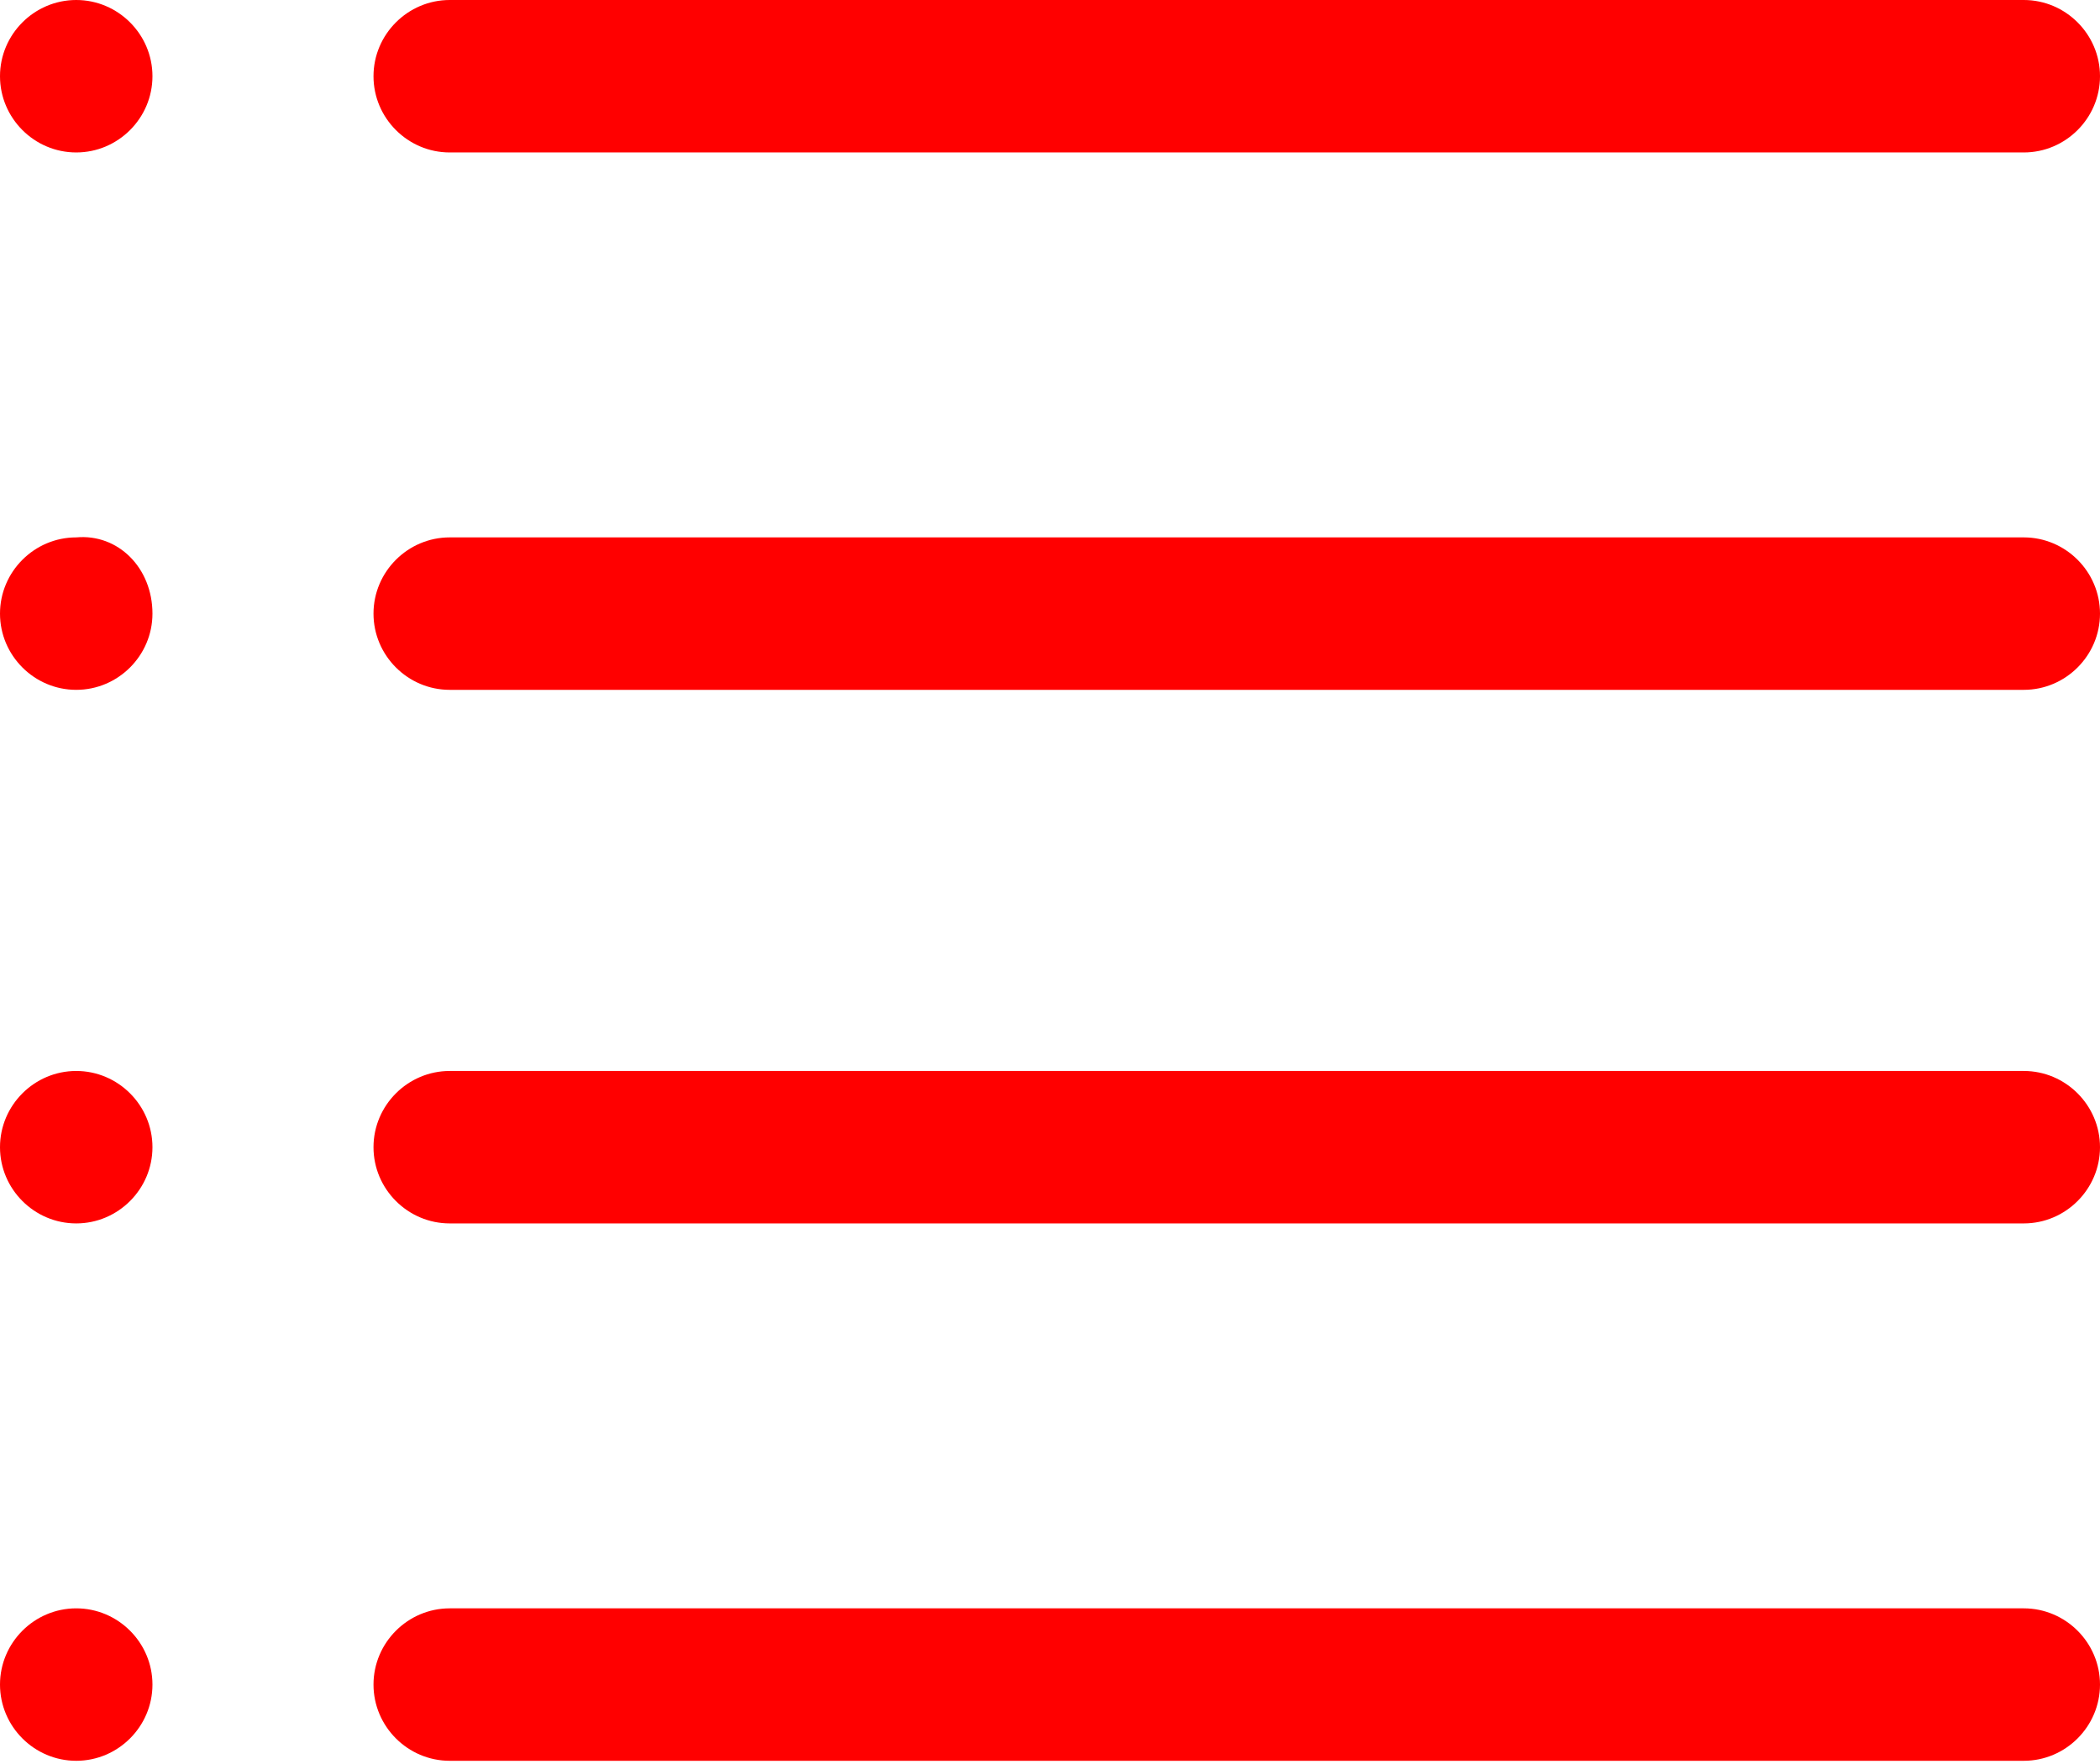 <svg width="431" height="362" viewBox="0 0 431 362" fill="none" xmlns="http://www.w3.org/2000/svg">
<path d="M31.289 15.644C31.289 24.249 24.249 31.289 15.644 31.289C7.04 31.289 0 24.249 0 15.644C0 7.04 7.04 0 15.644 0C24.249 0 31.289 7.04 31.289 15.644Z" fill="#FF0000"/>
<path d="M31.289 125.938C31.289 134.542 24.249 141.582 15.644 141.582C7.04 141.582 0 134.542 0 125.938C0 117.333 7.04 110.293 15.644 110.293C24.249 109.511 31.289 116.551 31.289 125.938Z" fill="#FF0000"/>
<path d="M31.289 235.447C31.289 244.052 24.249 251.092 15.644 251.092C7.04 251.092 0 244.052 0 235.447C0 226.843 7.04 219.803 15.644 219.803C24.249 219.803 31.289 226.843 31.289 235.447Z" fill="#FF0000"/>
<path d="M31.289 345.738C31.289 354.343 24.249 361.383 15.644 361.383C7.04 361.383 0 354.343 0 345.738C0 337.134 7.04 330.094 15.644 330.094C24.249 330.094 31.289 337.134 31.289 345.738Z" fill="#FF0000"/>
<path d="M415.356 31.289H92.302C83.697 31.289 76.657 24.249 76.657 15.644C76.657 7.04 83.697 0 92.302 0H415.356C423.96 0 431 7.04 431 15.644C431 24.249 423.96 31.289 415.356 31.289Z" fill="#FF0000"/>
<path d="M415.356 141.582H92.302C83.697 141.582 76.657 134.542 76.657 125.937C76.657 117.333 83.697 110.293 92.302 110.293H415.356C423.96 110.293 431 117.333 431 125.937C431 134.542 423.96 141.582 415.356 141.582Z" fill="#FF0000"/>
<path d="M415.356 251.092H92.302C83.697 251.092 76.657 244.052 76.657 235.447C76.657 226.843 83.697 219.803 92.302 219.803H415.356C423.96 219.803 431 226.843 431 235.447C431 244.052 423.96 251.092 415.356 251.092Z" fill="#FF0000"/>
<path d="M415.356 361.383H92.302C83.697 361.383 76.657 354.343 76.657 345.738C76.657 337.134 83.697 330.094 92.302 330.094H415.356C423.96 330.094 431 337.134 431 345.738C431 354.343 423.96 361.383 415.356 361.383Z" fill="#FF0000"/>
</svg>
